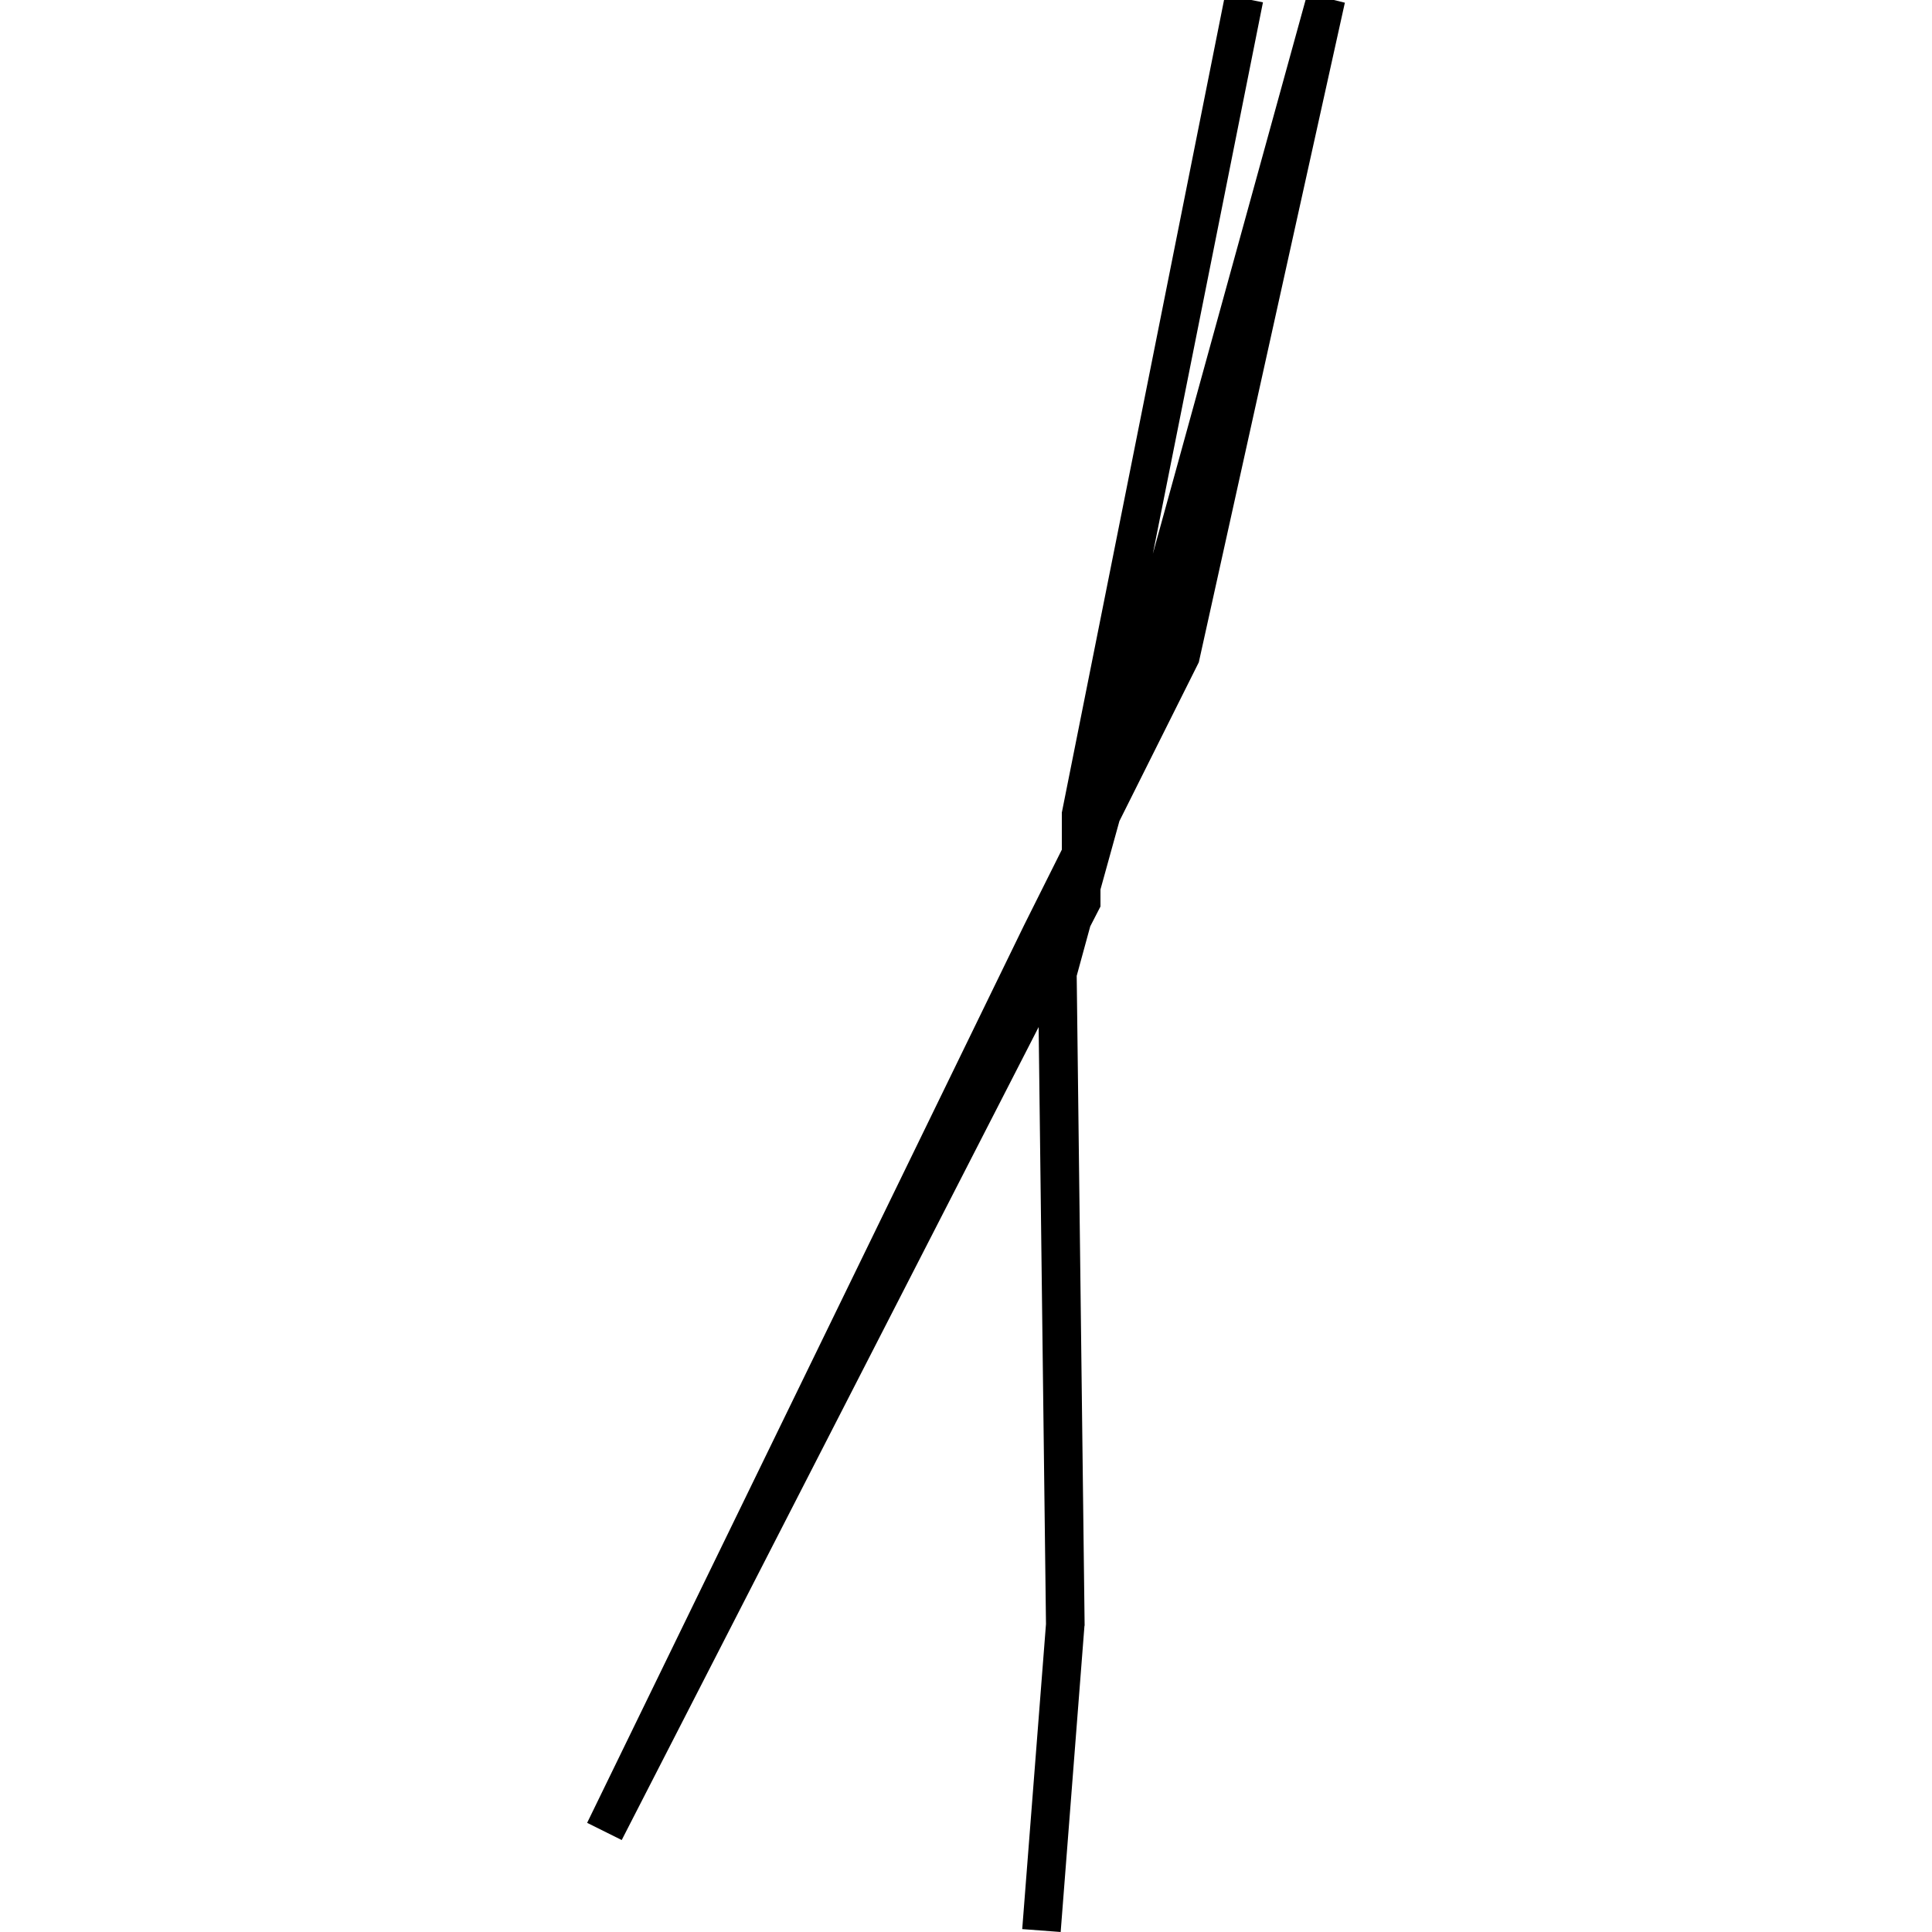 <?xml version="1.0" encoding="utf-8"?>
<!-- Generator: Adobe Illustrator 24.0.3, SVG Export Plug-In . SVG Version: 6.00 Build 0)  -->
<svg version="1.1" id="Layer_1" xmlns="http://www.w3.org/2000/svg" xmlns:xlink="http://www.w3.org/1999/xlink" x="0px" y="0px"
	 viewBox="0 0 1000 1000" style="enable-background:new 0 0 1000 1000;" xml:space="preserve">
<title>080520-domestic-e-outlined</title>
<g id="j">
	<polygon points="549,1000 529.1,998.5 541.4,840.6 537.6,531.6 321.8,952.4 303.9,943.5 530.1,478.8 549.6,439.8 549.6,420.6 
		634.1,-2.7 653.7,1.2 596.7,286.7 676.7,-3.4 696.1,1.4 620.5,342.8 579.4,425 569.6,460.4 569.6,469.2 564.3,479.5 557.3,505.1 
		561.4,841.3 561.3,841.7 	"/>
</g>
</svg>
